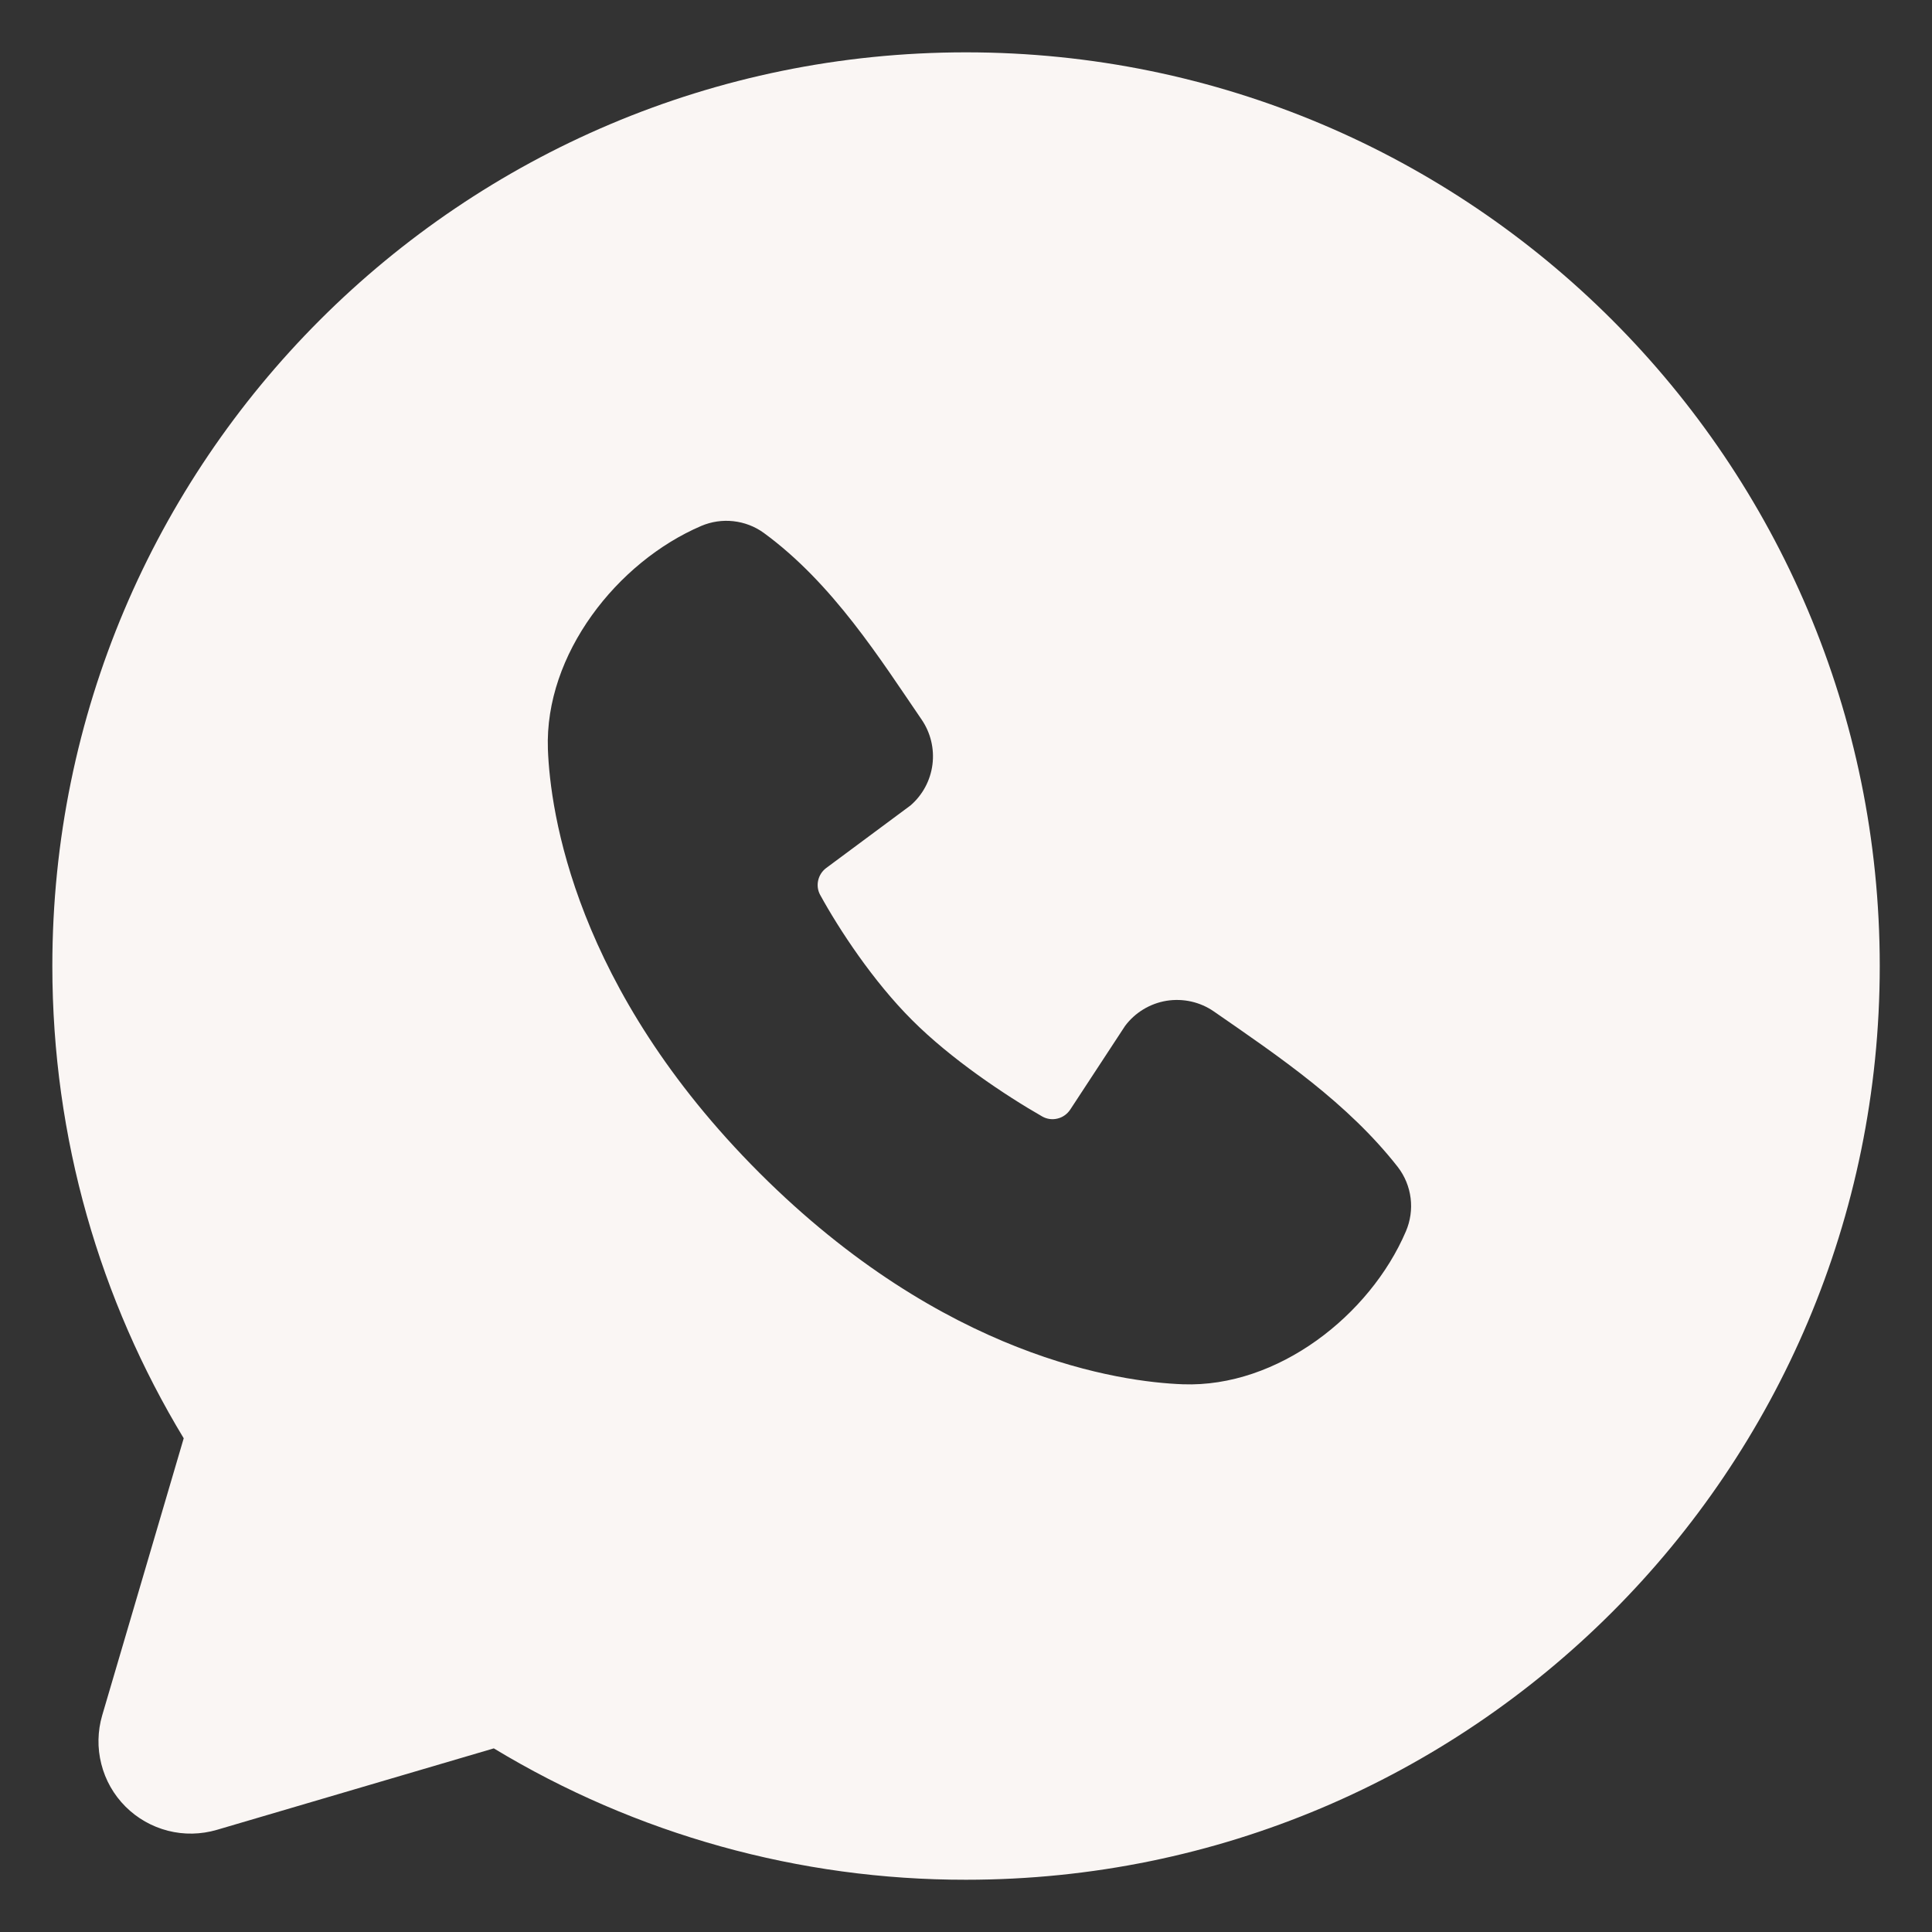 <?xml version="1.0" encoding="UTF-8"?> <svg xmlns="http://www.w3.org/2000/svg" width="22" height="22" viewBox="0 0 22 22" fill="none"><rect x="0" y="0" width="22" height="22" fill="#333333" stroke="none"/><path fill-rule="evenodd" clip-rule="evenodd" d="M11 0.596C5.254 0.596 0.596 5.254 0.596 11C0.596 12.967 1.142 14.809 2.092 16.378L1.164 19.532C1.111 19.713 1.107 19.905 1.154 20.088C1.2 20.271 1.295 20.438 1.429 20.572C1.562 20.705 1.729 20.8 1.912 20.847C2.095 20.894 2.287 20.89 2.469 20.837L5.623 19.909C7.245 20.89 9.105 21.407 11 21.405C16.747 21.405 21.405 16.747 21.405 11C21.405 5.254 16.747 0.596 11 0.596ZM8.647 13.355C10.752 15.459 12.761 15.737 13.47 15.763C14.549 15.802 15.6 14.978 16.009 14.022C16.06 13.903 16.079 13.772 16.063 13.644C16.047 13.515 15.997 13.393 15.918 13.29C15.348 12.562 14.576 12.039 13.823 11.518C13.666 11.409 13.473 11.366 13.284 11.396C13.095 11.427 12.925 11.53 12.811 11.683L12.187 12.635C12.153 12.686 12.102 12.723 12.043 12.737C11.985 12.752 11.922 12.744 11.869 12.714C11.446 12.472 10.829 12.06 10.386 11.616C9.942 11.173 9.555 10.584 9.338 10.188C9.311 10.137 9.304 10.079 9.317 10.024C9.33 9.968 9.362 9.919 9.407 9.885L10.369 9.171C10.506 9.052 10.595 8.887 10.618 8.706C10.641 8.526 10.597 8.343 10.494 8.193C10.027 7.511 9.484 6.643 8.697 6.068C8.595 5.994 8.476 5.949 8.351 5.935C8.227 5.921 8.1 5.94 7.985 5.989C7.028 6.399 6.2 7.45 6.239 8.531C6.265 9.241 6.543 11.25 8.647 13.355Z" fill="#FAF6F4"></path></svg> 